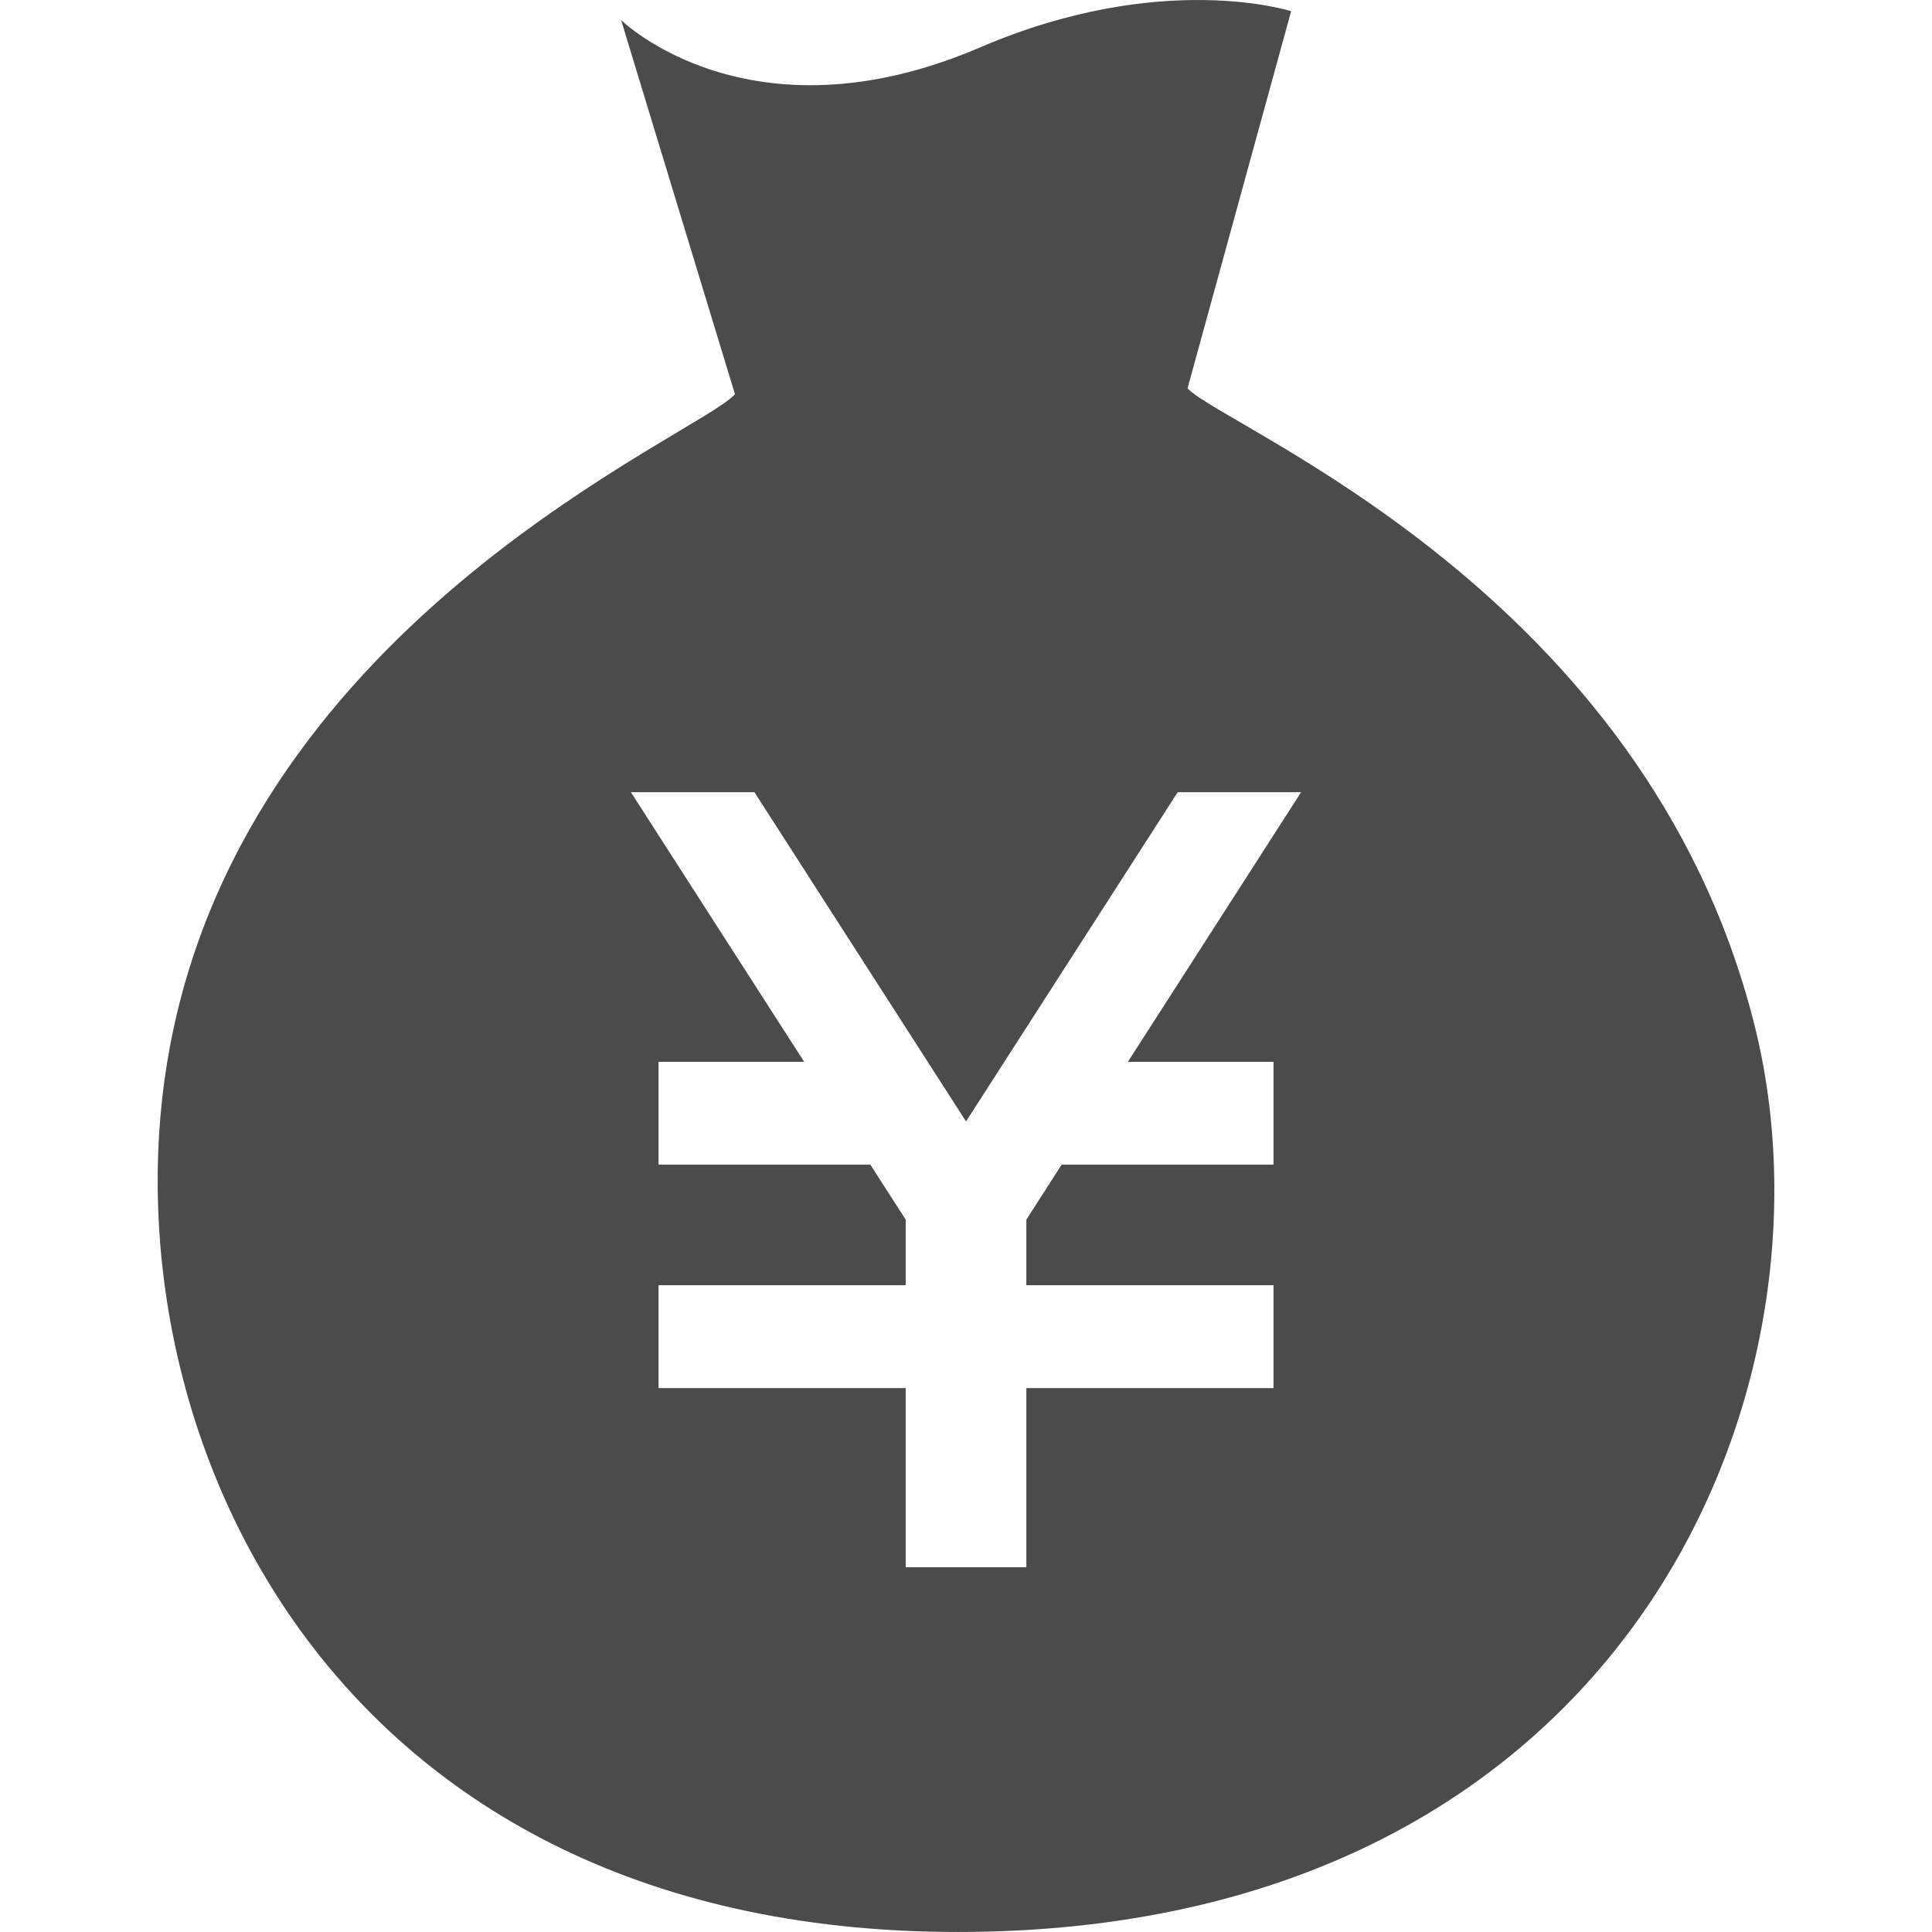 <?xml version="1.0" encoding="UTF-8"?> <svg xmlns="http://www.w3.org/2000/svg" xmlns:xlink="http://www.w3.org/1999/xlink" version="1.1" id="_x32_" x="0px" y="0px" width="512px" height="512px" viewBox="0 0 512 512" style="width: 256px; height: 256px; opacity: 1;" xml:space="preserve"> <style type="text/css"> .st0{fill:#4B4B4B;} </style> <g> <path class="st0" d="M464.943,271.596c-28.828-114.938-140.468-158.172-150.234-168.688l27.453-99.938 c0,0-34.281-11.078-82.359,9.563C198.663,38.784,164.6,5.315,164.6,5.315l30.172,99.156 c-9.453,10.766-128.203,59.031-149.688,172.609c-18.547,97.703,39.484,237.14,212.922,234.89 C431.459,509.689,489.193,368.096,464.943,271.596z M337.491,281.393v27.25H281.35l-9.359,14.578v17.375h65.5v27.266h-65.5v47.468 h-31.969v-47.468h-65.5v-27.266h65.5v-17.375l-9.375-14.578h-56.125v-27.25h38.594l-45.922-71.453h32.734l56.078,87.25 l56.094-87.25h32.703l-45.906,71.453H337.491z" style="fill: rgb(75, 75, 75);"></path> </g> </svg> 